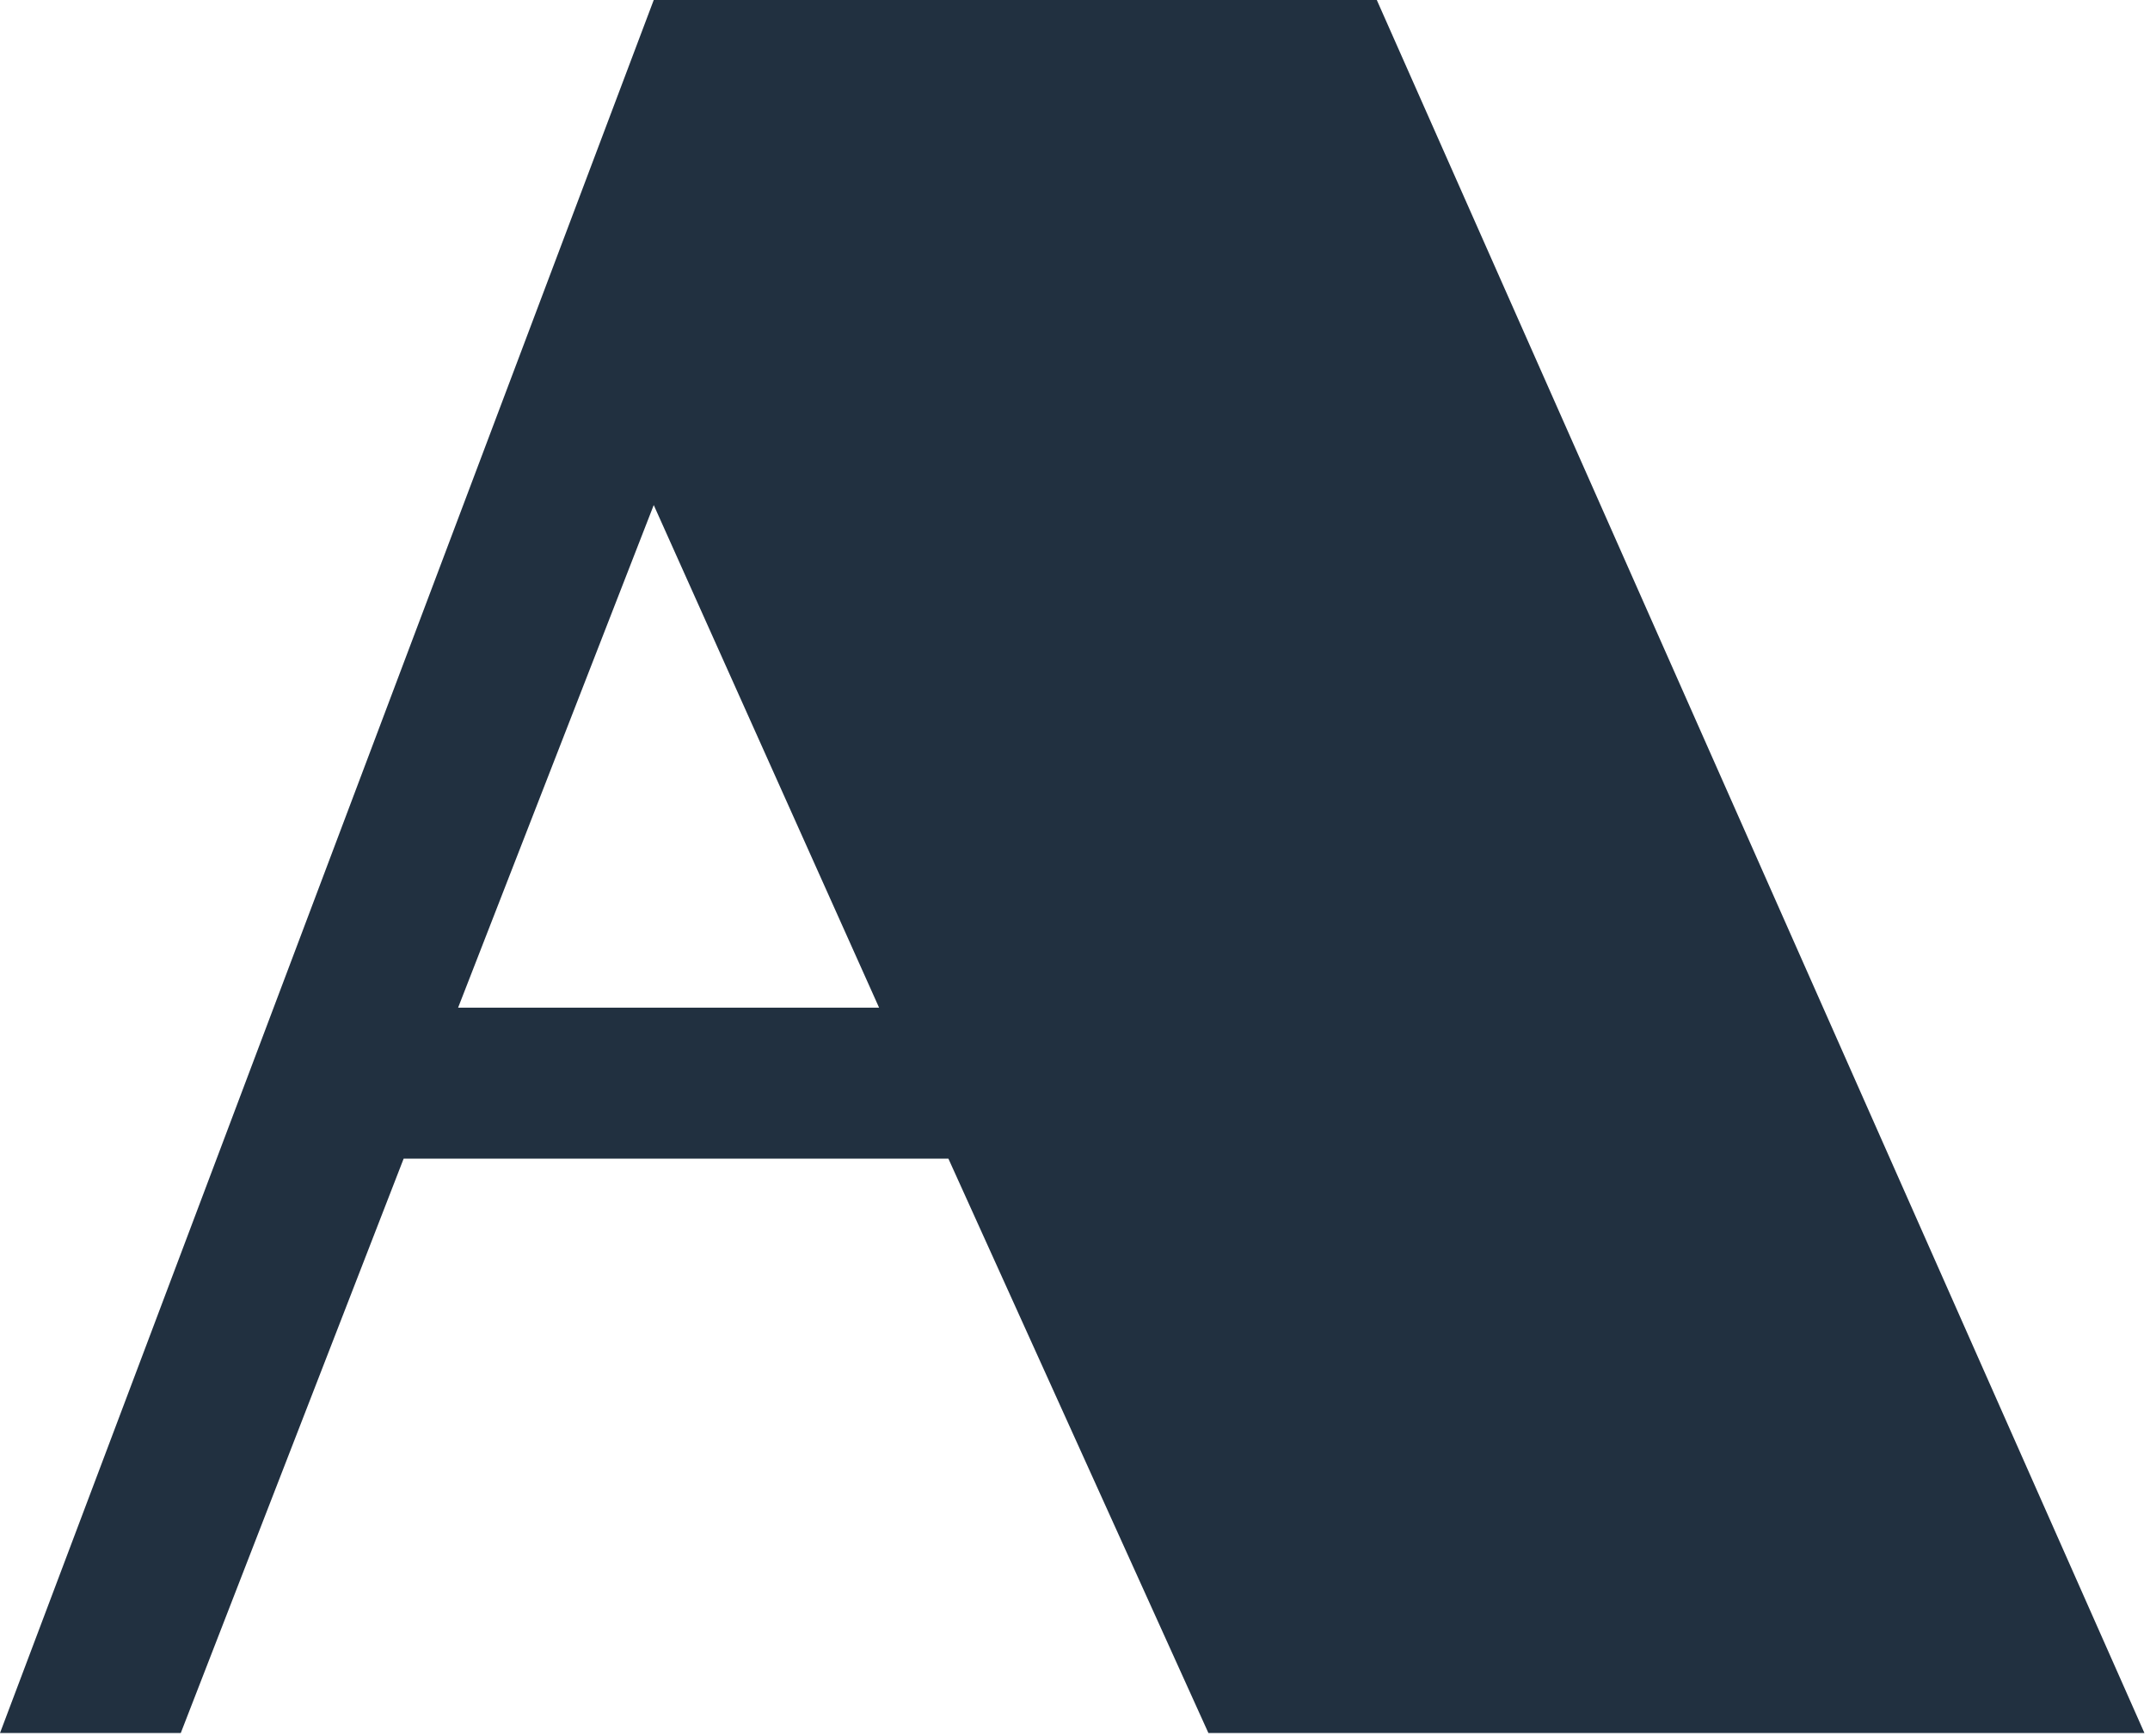 <?xml version="1.0" encoding="utf-8"?>
<svg xmlns="http://www.w3.org/2000/svg" fill="none" height="100%" overflow="visible" preserveAspectRatio="none" style="display: block;" viewBox="0 0 156 126" width="100%">
<path d="M47.434 0H99.898L155.597 125.771H87.681L68.815 84.087H29.287L13.116 125.771H0L47.434 0ZM63.784 73.127L47.434 36.653L33.24 73.127H63.784Z" fill="#213040" id="Vector"/>
</svg>
